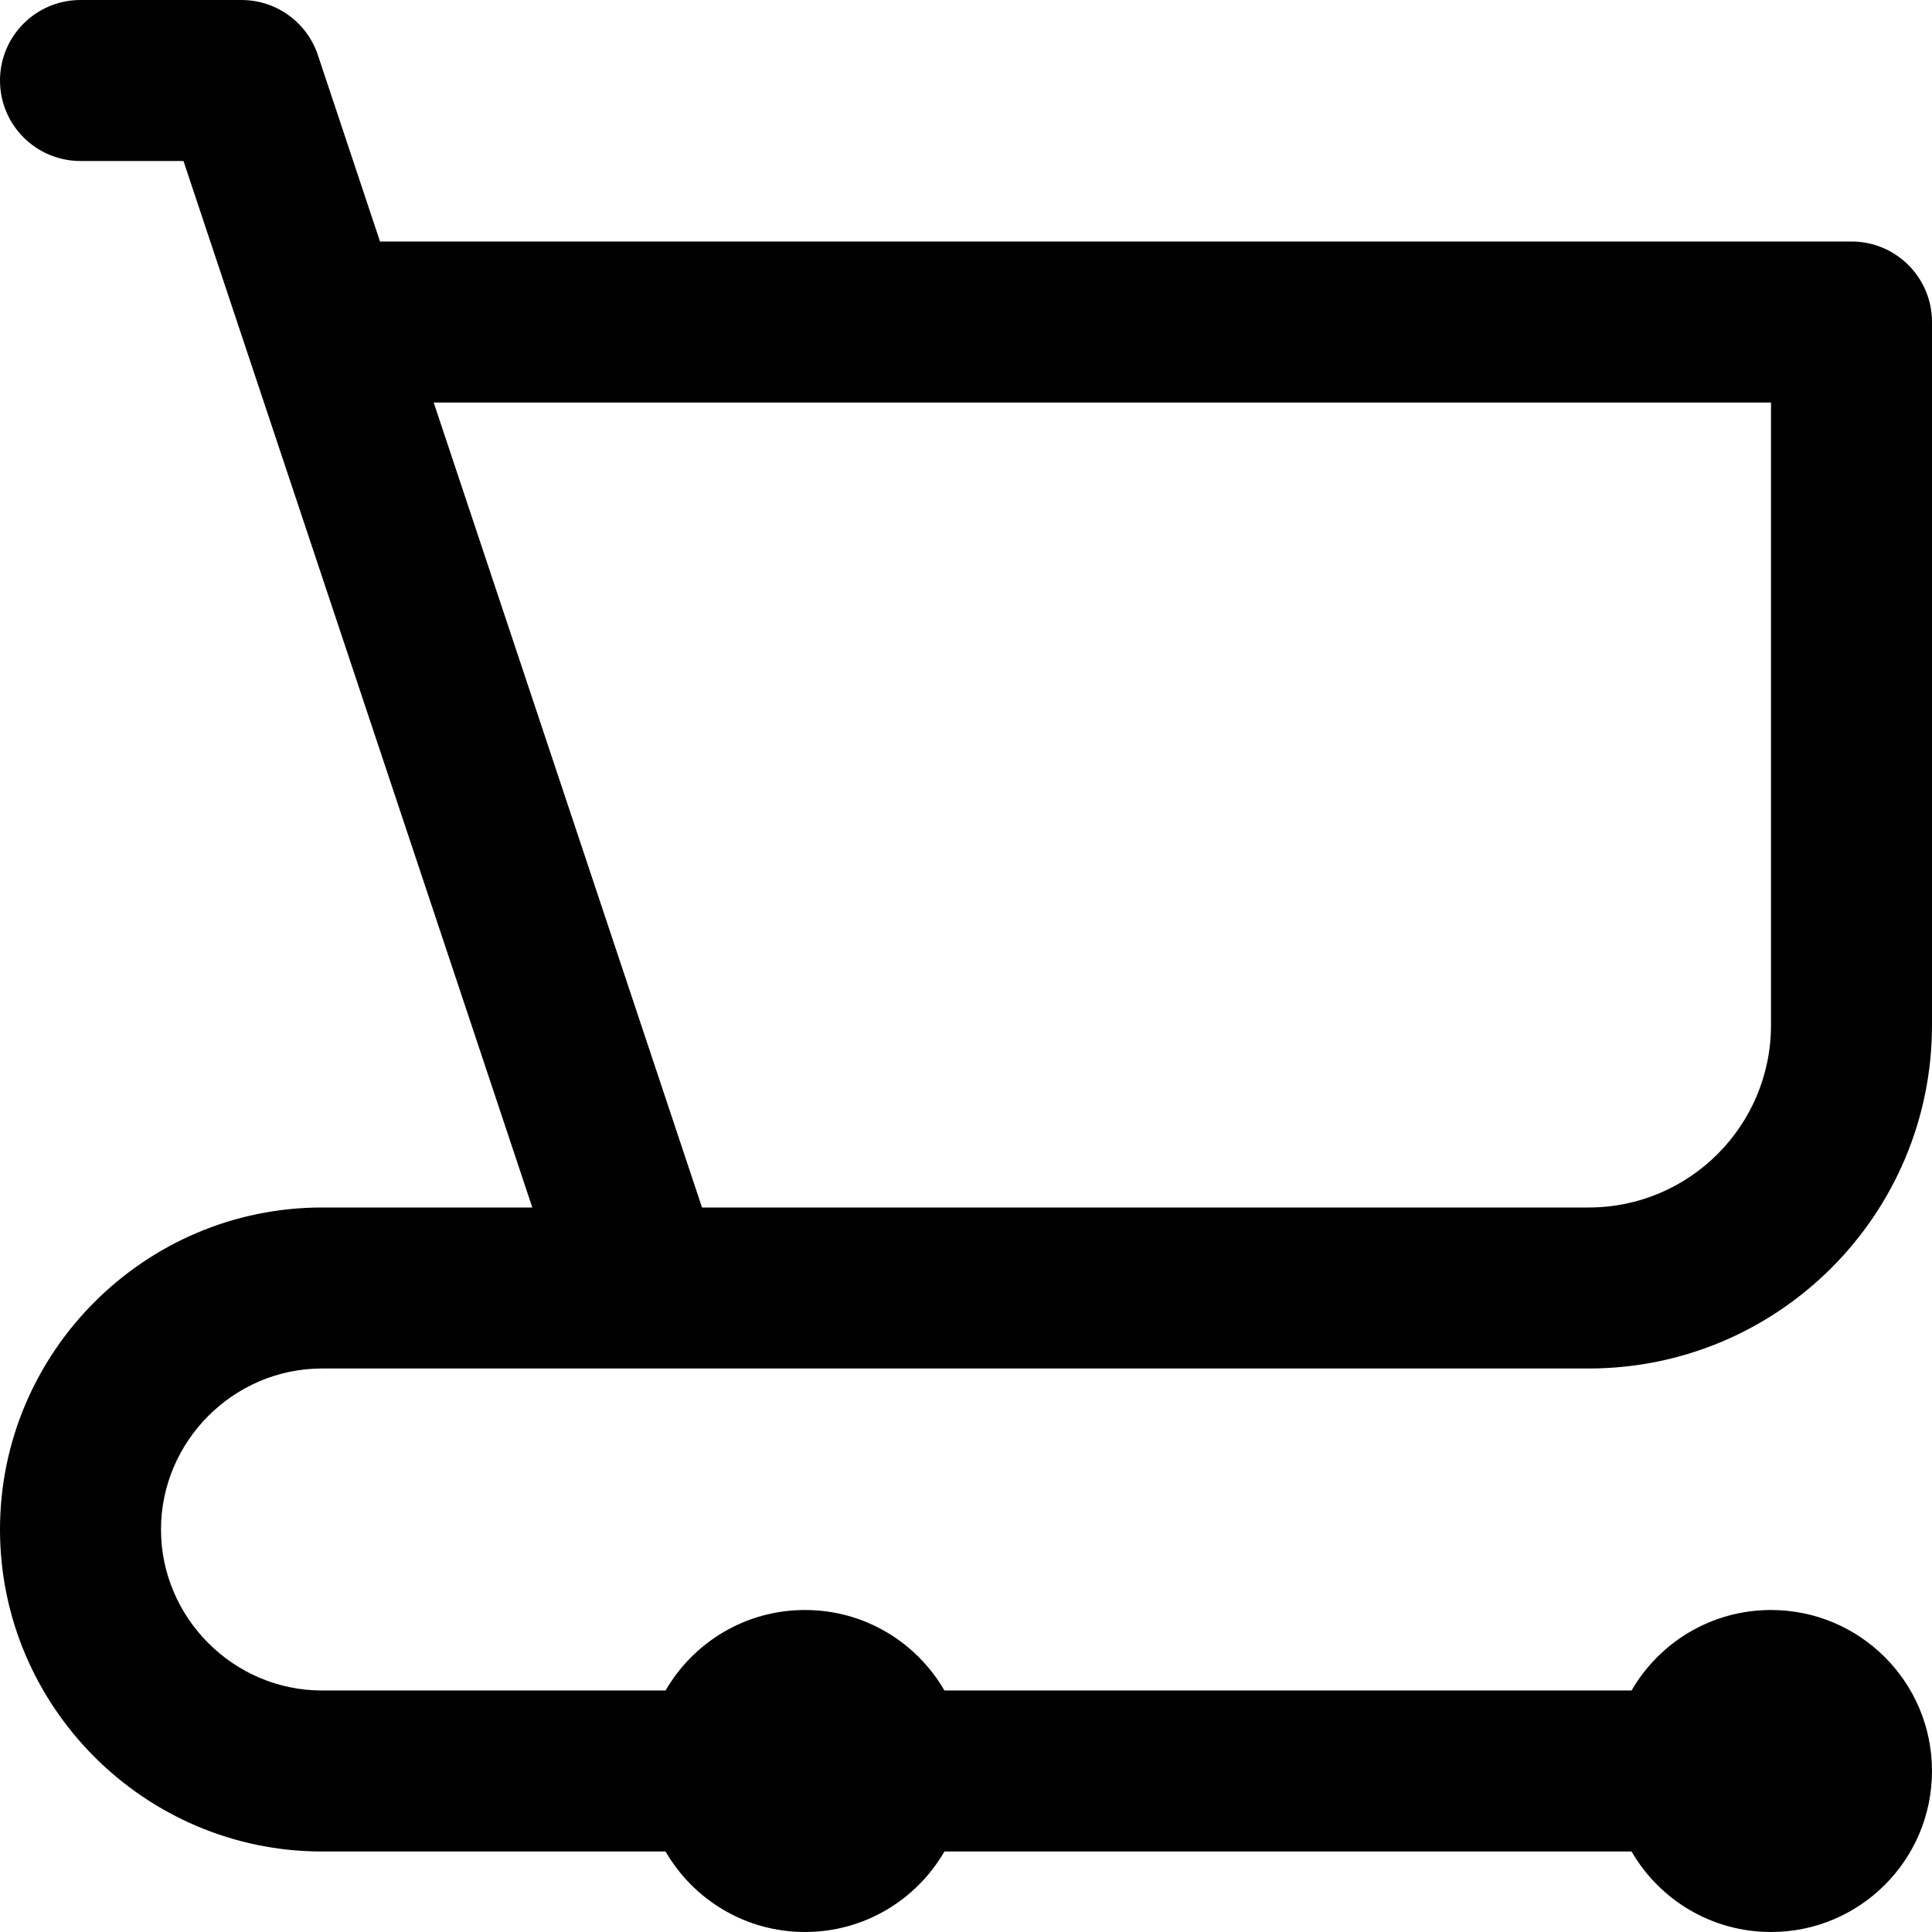 <?xml version="1.0" encoding="iso-8859-1"?>
<!-- Generator: Adobe Illustrator 19.0.0, SVG Export Plug-In . SVG Version: 6.00 Build 0)  -->
<svg version="1.1" id="Layer_1" xmlns="http://www.w3.org/2000/svg" xmlns:xlink="http://www.w3.org/1999/xlink" x="0px" y="0px"
	 viewBox="0 0 491.522 491.522" style="enable-background:new 0 0 491.522 491.522;" xml:space="preserve">
<g>
	<g>
		<path d="M81.92,348.161h81.92c0,0,0.001,0,0.001,0c0,0,0.001,0,0.001,0h240.312c48.257,0,87.368-39.111,87.368-87.368V81.921
			c0-11.311-9.169-20.48-20.48-20.48H96.681L80.869,14.005C78.081,5.642,70.255,0.001,61.44,0.001H20.48
			C9.169,0.001,0,9.17,0,20.481s9.169,20.48,20.48,20.48h26.199l56.772,170.316c0.004,0.013,0.01,0.024,0.014,0.037l31.962,95.887
			H81.92c-45.103,0-81.92,36.817-81.92,81.92s36.817,81.92,81.92,81.92h87.409c7.081,12.242,20.305,20.48,35.471,20.48
			c15.166,0,28.39-8.238,35.471-20.48h174.818c7.081,12.242,20.305,20.48,35.471,20.48c22.63,0,40.96-18.33,40.96-40.96
			s-18.33-40.96-40.96-40.96c-15.166,0-28.39,8.238-35.471,20.48H240.271c-7.081-12.242-20.305-20.48-35.471-20.48
			c-15.166,0-28.39,8.238-35.471,20.48H81.92c-22.481,0-40.96-18.479-40.96-40.96S59.439,348.161,81.92,348.161z M450.562,102.401
			v158.392c0,25.635-20.773,46.408-46.408,46.408H178.603l-68.267-204.8H450.562z"/>
	</g>
</g>
<g>
</g>
<g>
</g>
<g>
</g>
<g>
</g>
<g>
</g>
<g>
</g>
<g>
</g>
<g>
</g>
<g>
</g>
<g>
</g>
<g>
</g>
<g>
</g>
<g>
</g>
<g>
</g>
<g>
</g>
</svg>
